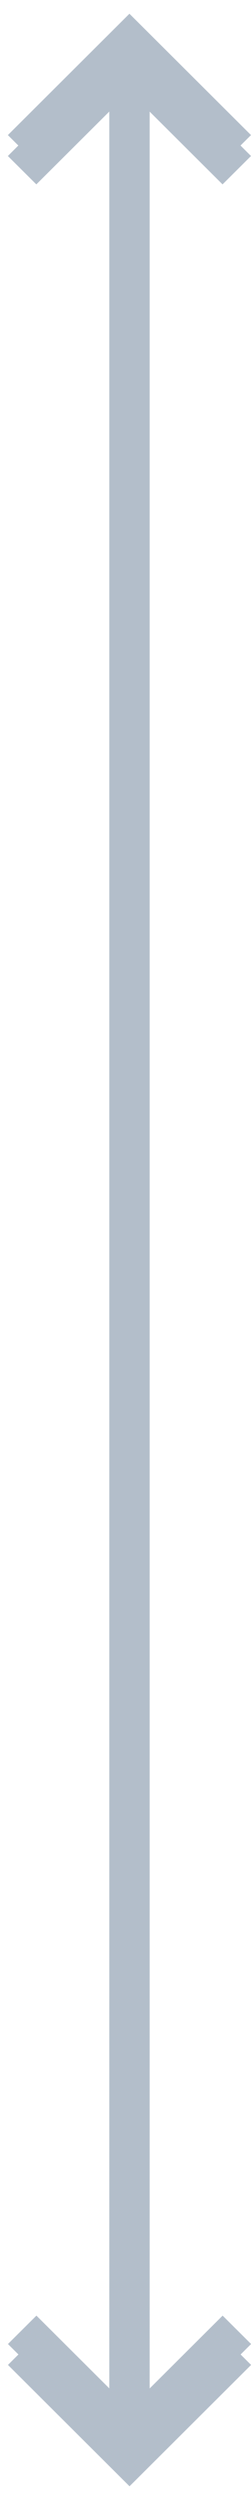 <svg 
 xmlns="http://www.w3.org/2000/svg"
 xmlns:xlink="http://www.w3.org/1999/xlink"
 width="18px" height="179px">
<path fill-rule="evenodd"  fill="rgb(179, 190, 202)"
 d="M10.732,92.351 L10.732,171.013 L15.965,165.798 L18.007,167.831 L17.255,168.580 L18.007,169.328 L9.289,178.017 L0.570,169.328 L1.322,168.580 L0.570,167.831 L2.612,165.798 L7.839,171.007 L7.839,112.146 L7.839,110.649 L7.839,7.987 L2.605,13.202 L0.564,11.170 L1.315,10.420 L0.564,9.672 L9.282,0.983 L18.000,9.672 L17.248,10.420 L18.000,11.170 L15.959,13.202 L10.732,7.993 L10.732,90.853 L10.732,92.351 Z"/>
</svg>